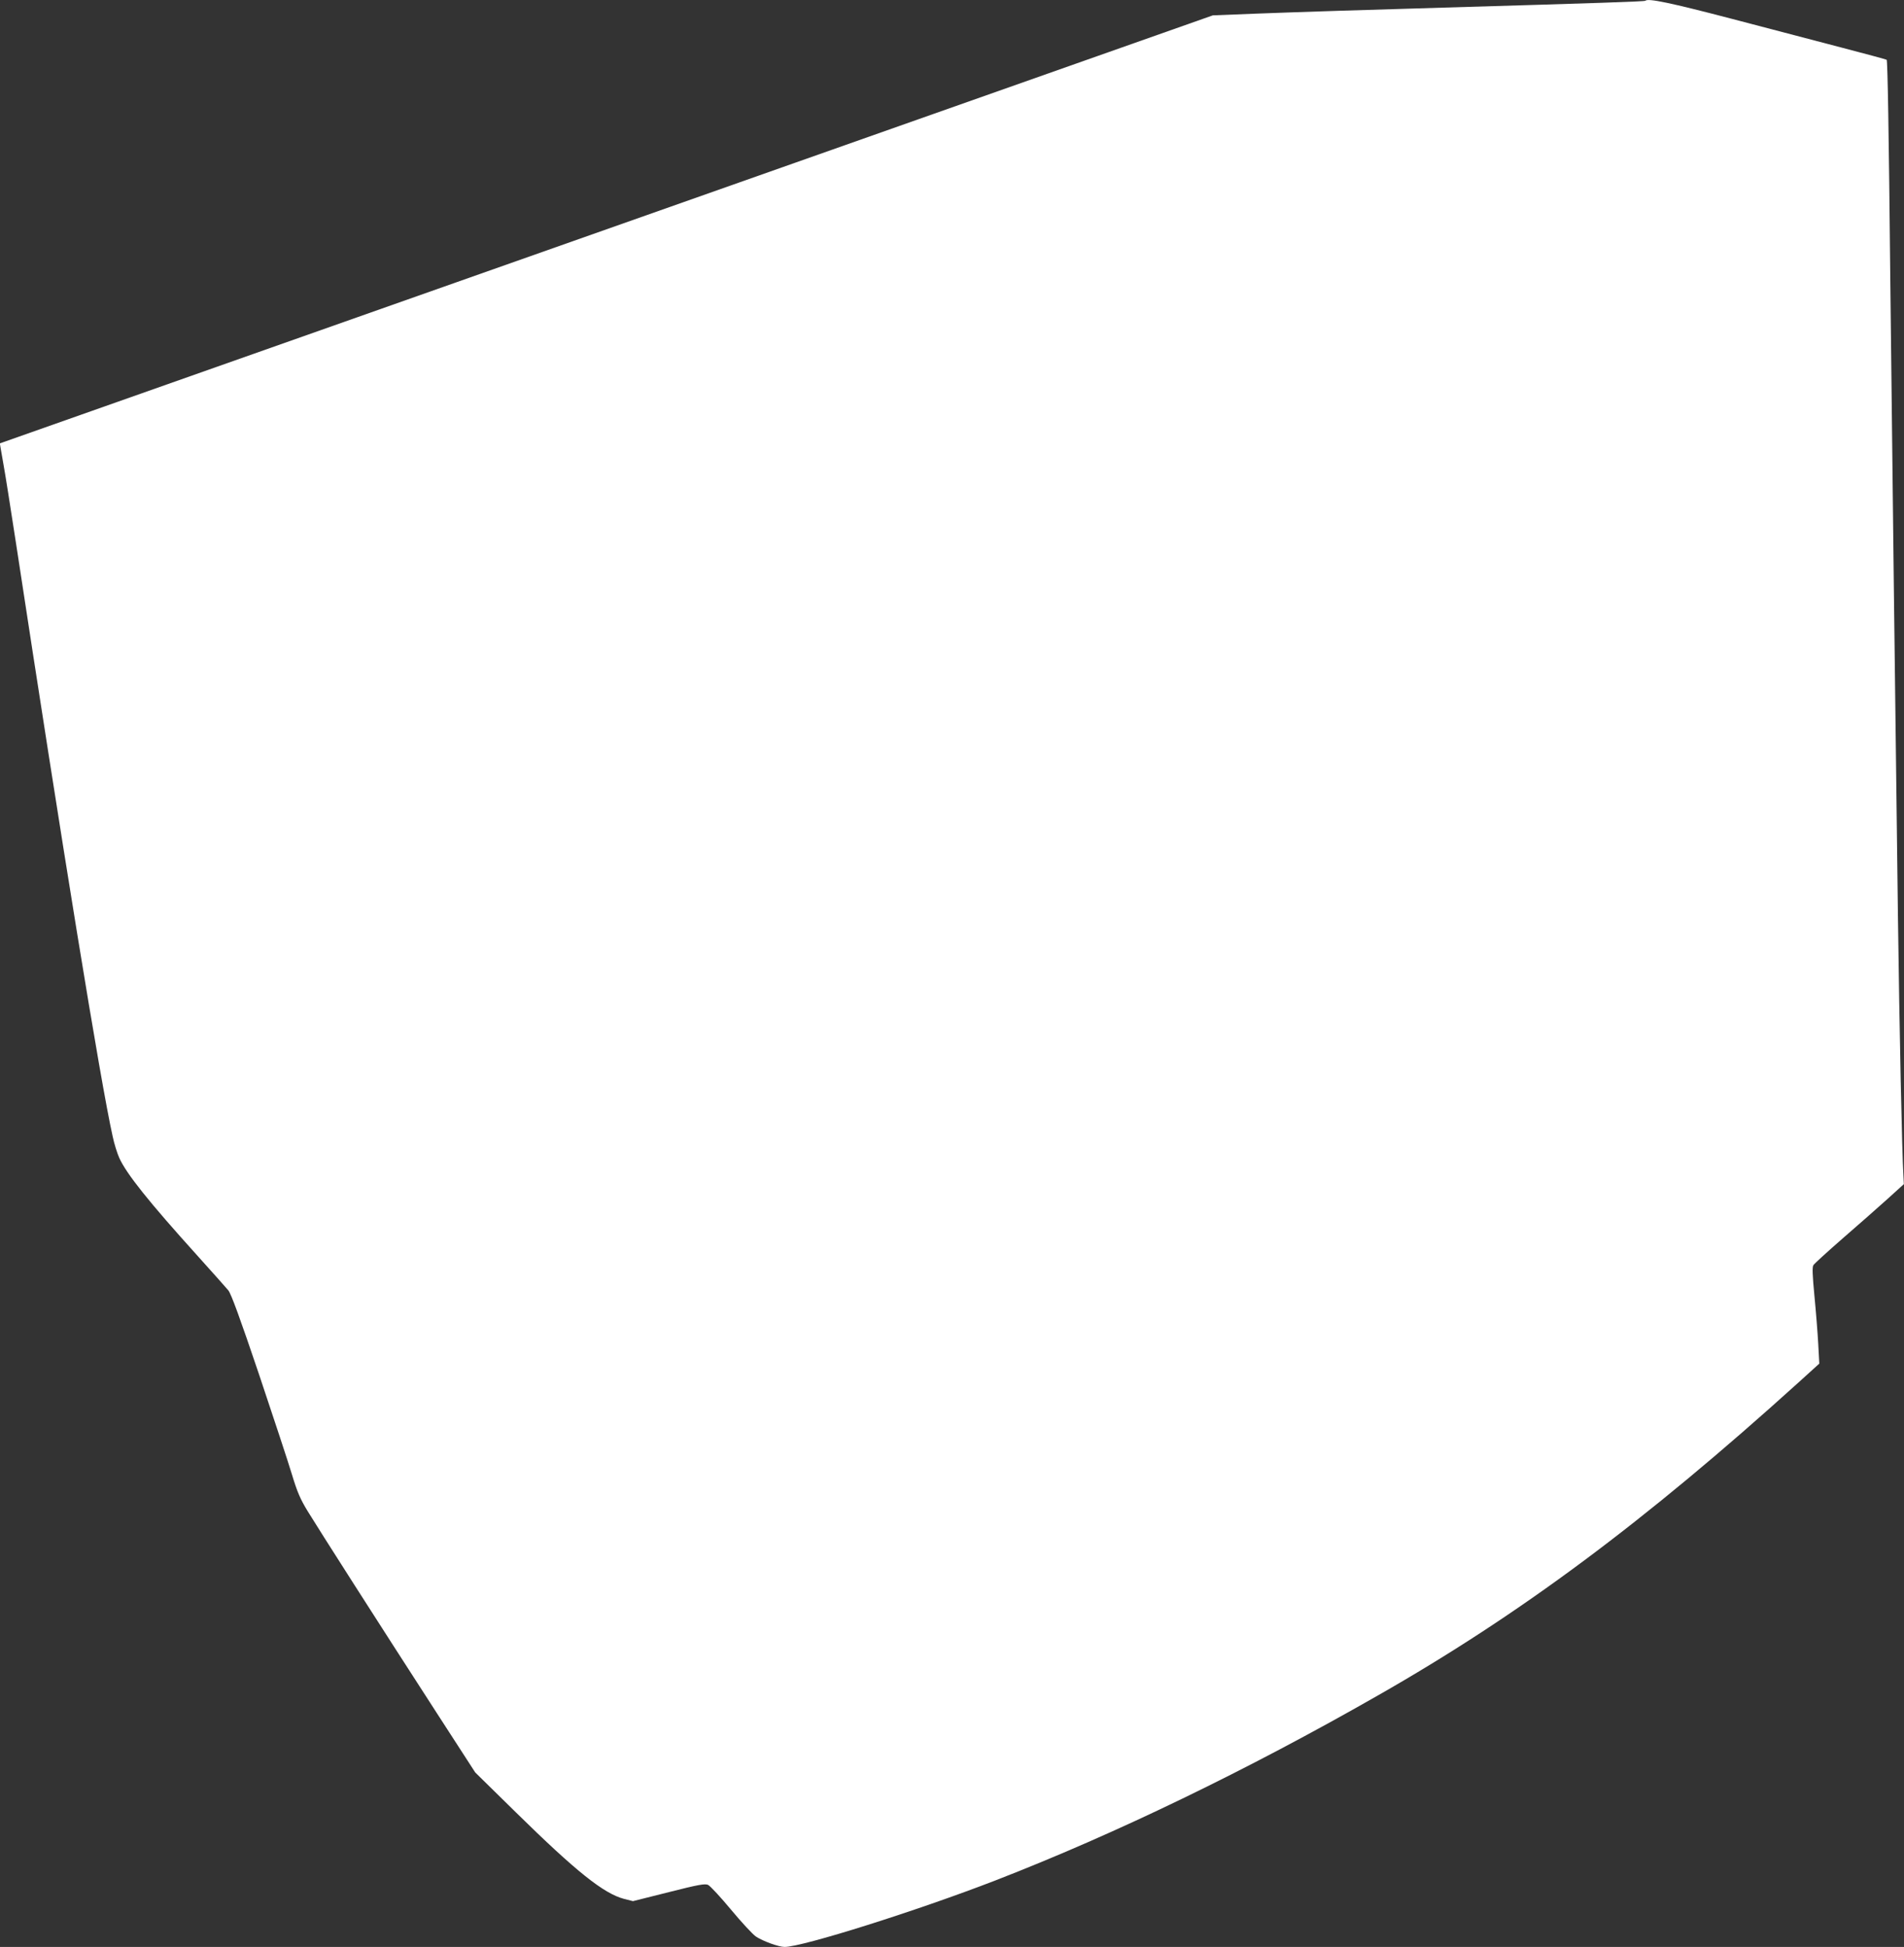 <?xml version="1.0" standalone="no"?>
<!DOCTYPE svg PUBLIC "-//W3C//DTD SVG 20010904//EN"
 "http://www.w3.org/TR/2001/REC-SVG-20010904/DTD/svg10.dtd">
<svg version="1.0" xmlns="http://www.w3.org/2000/svg"
 width="1252pt" height="1280pt" viewBox="0 0 1252 1280"
 preserveAspectRatio="xMidYMid meet">
<rect x="0" y="0" width="1252" height="1280" fill="#333333" stroke="none"/>
<g transform="translate(0,1280) scale(0.1,-0.1)"
fill="#ffffff" stroke="none">
<path d="M10819 12795 c-6 -5 -303 -15 -1324 -45 -514 -15 -928 -28 -1245 -40
l-275 -11 -3988 -1407 -3988 -1407 5 -30 c3 -16 12 -68 20 -115 9 -47 45 -276
81 -510 304 -1995 556 -3544 636 -3902 10 -48 30 -111 43 -140 47 -105 196
-291 512 -641 98 -109 191 -213 205 -230 19 -23 77 -182 202 -552 96 -286 194
-583 217 -660 34 -112 54 -160 103 -240 70 -115 477 -752 847 -1324 l255 -394
269 -264 c395 -388 576 -532 709 -567 l59 -15 235 59 c197 50 238 57 259 48
14 -7 82 -80 150 -162 69 -83 143 -163 165 -178 45 -30 150 -68 188 -68 118 0
869 237 1386 437 789 306 1652 723 2515 1216 935 533 1753 1142 2764 2056
l139 126 -7 130 c-4 72 -15 213 -25 315 -13 136 -15 190 -7 202 6 10 94 90
196 179 102 88 233 204 292 257 l107 97 -3 60 c-9 135 -26 948 -36 1705 -17
1320 -39 3142 -50 4165 -10 1013 -18 1456 -24 1462 -2 2 -134 38 -292 79 -159
42 -487 128 -729 191 -398 104 -549 136 -566 118z"/>
</g>
</svg>

